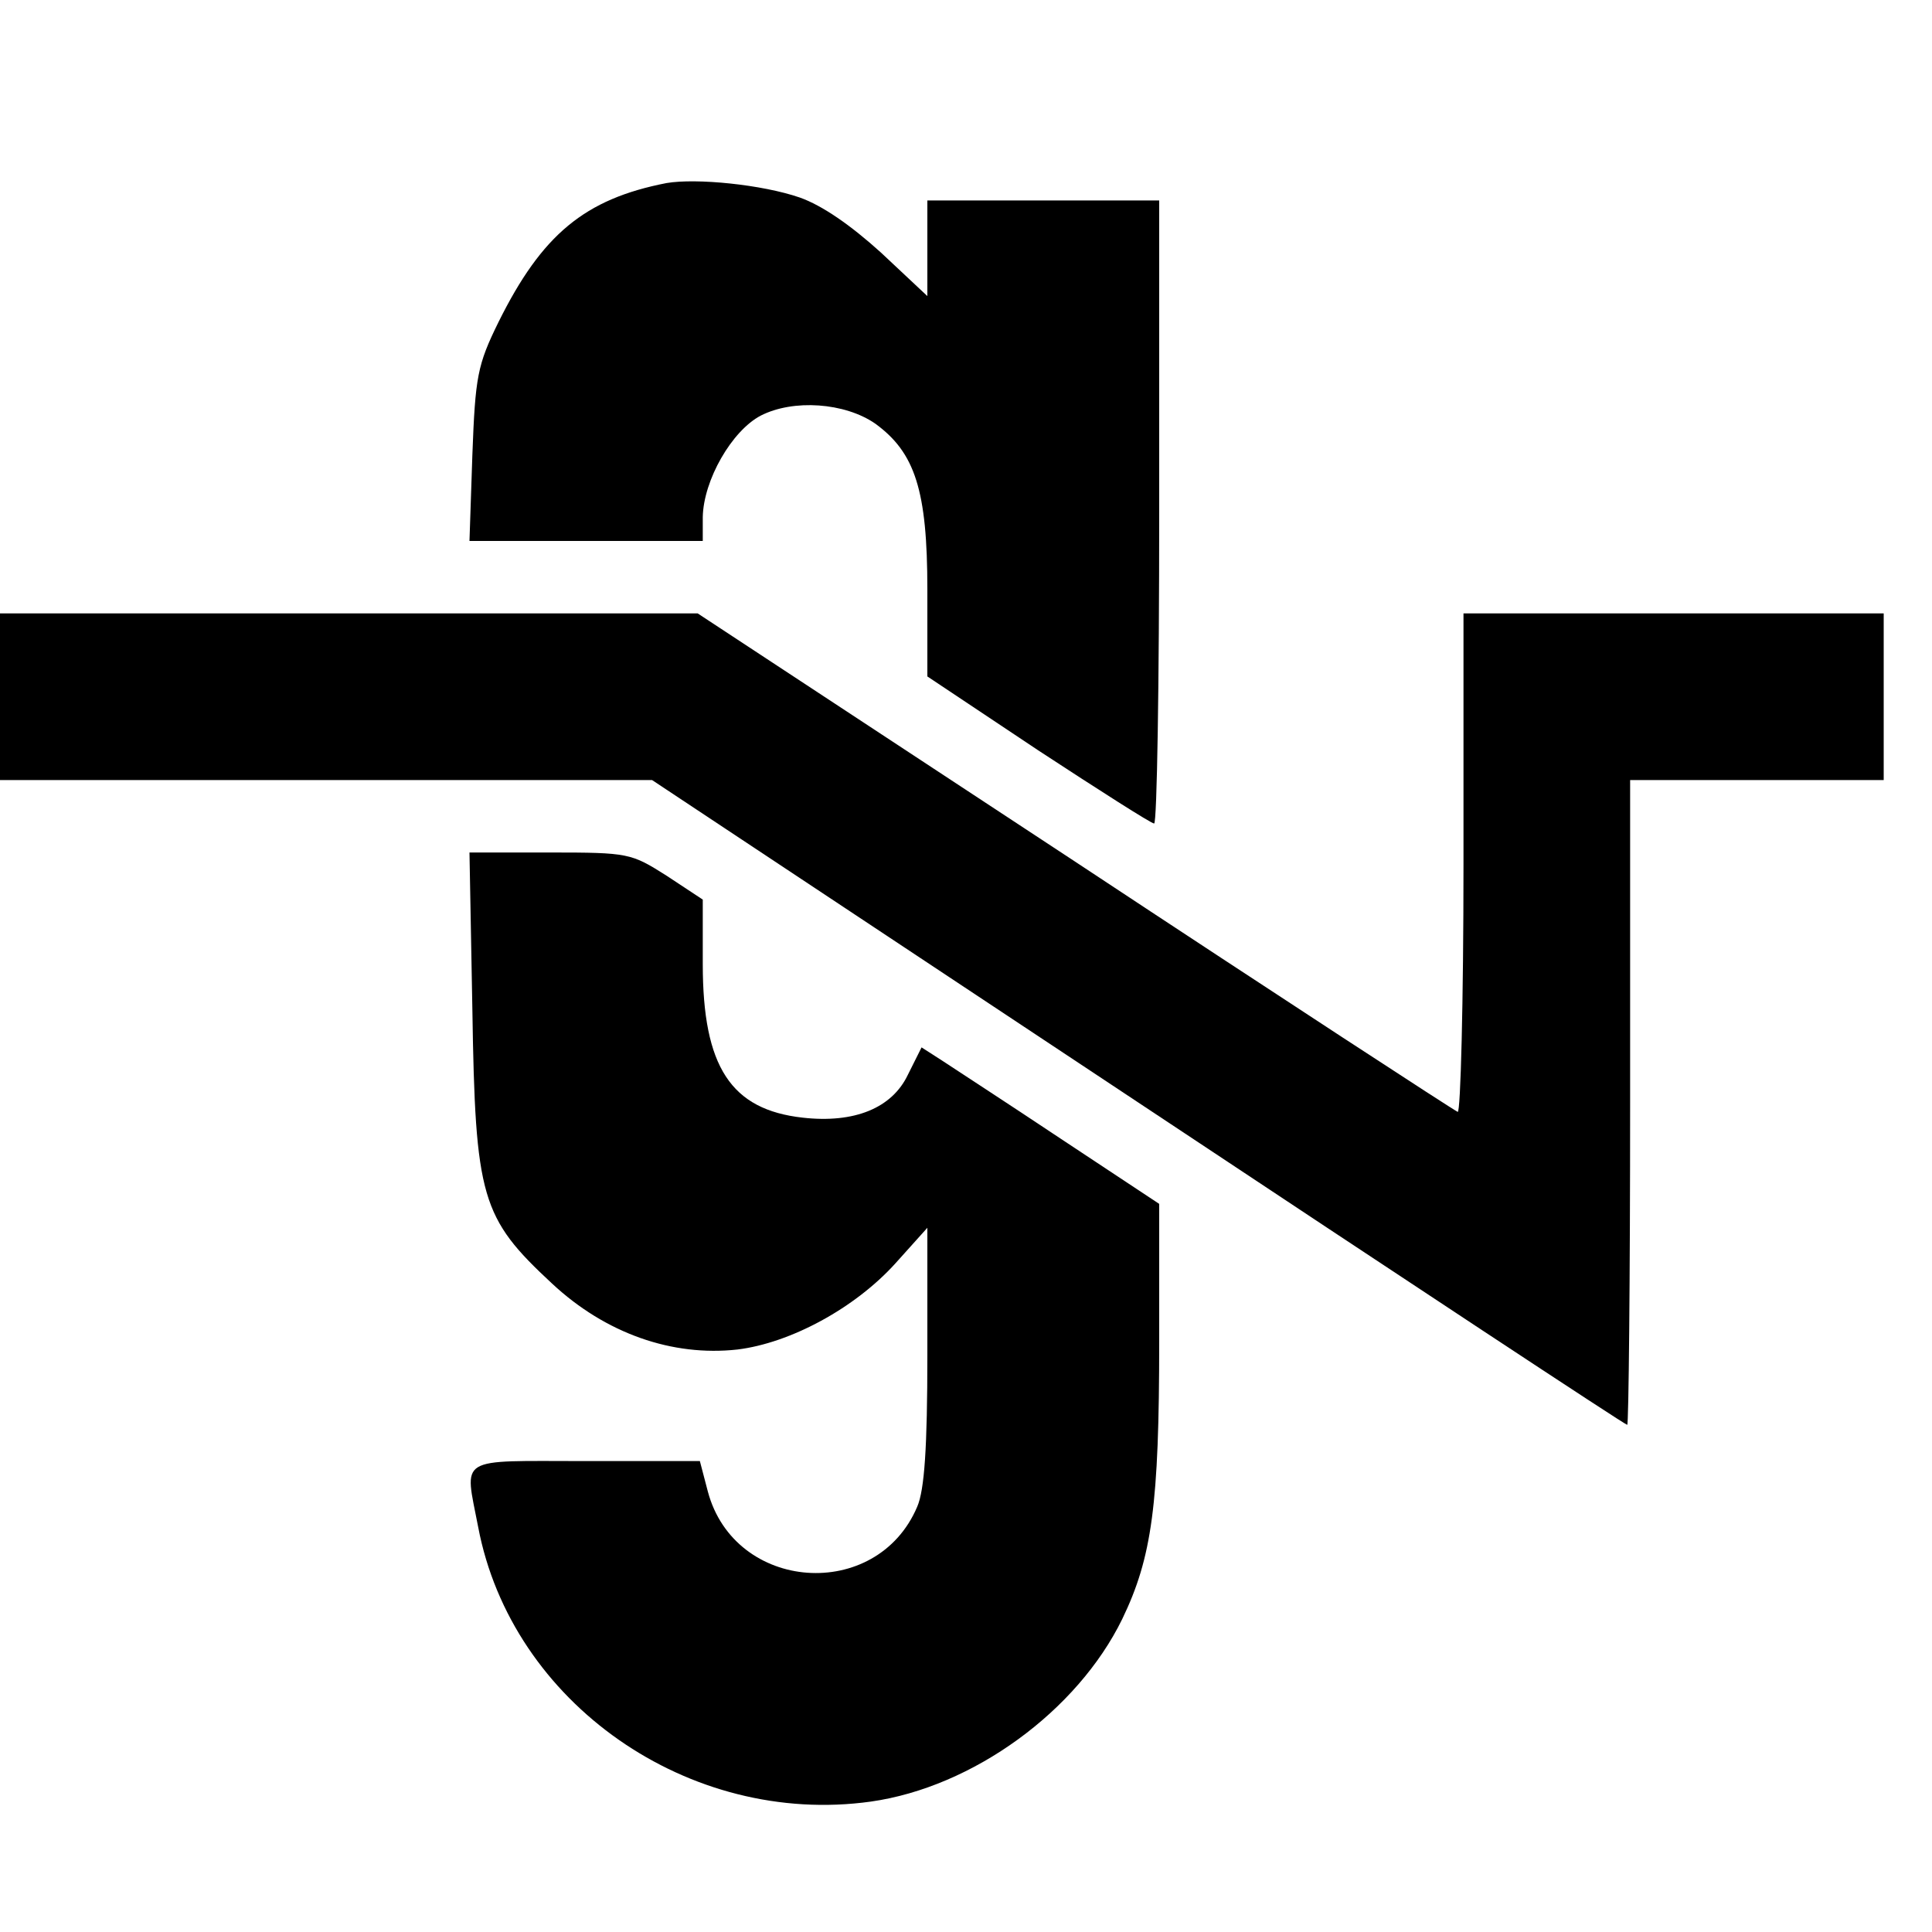 <?xml version="1.0" standalone="no"?>
<!DOCTYPE svg PUBLIC "-//W3C//DTD SVG 20010904//EN"
 "http://www.w3.org/TR/2001/REC-SVG-20010904/DTD/svg10.dtd">
<svg version="1.0" xmlns="http://www.w3.org/2000/svg"
 width="16pt" height="16pt" viewBox="0 0 16 16"
 preserveAspectRatio="xMidYMid meet">
<g transform="translate(0,16) scale(0.006,-0.006)"
fill="#000000" stroke="none">
<path d="M920 2414 c-113 -22 -172 -71 -232 -192 -29 -59 -32 -75 -36 -183
l-4 -119 161 0 161 0 0 33 c1 51 40 119 80 140 45 23 116 18 158 -11 55 -40
72 -92 72 -229 l0 -120 153 -102 c84 -55 156 -101 160 -101 4 0 7 194 7 430
l0 430 -160 0 -160 0 0 -66 0 -66 -64 60 c-42 38 -81 65 -112 76 -52 18 -143
27 -184 20z"/>
<path d="M0 1705 l0 -115 450 0 450 0 671 -445 c369 -245 672 -445 675 -445 2
0 4 200 4 445 l0 445 175 0 175 0 0 115 0 115 -290 0 -290 0 0 -346 c0 -190
-4 -344 -8 -342 -5 2 -243 157 -529 346 l-520 342 -481 0 -482 0 0 -115z"/>
<path d="M652 1273 c4 -260 12 -287 110 -378 74 -69 166 -101 256 -91 73 9
162 57 218 119 l44 49 0 -176 c0 -127 -4 -186 -14 -209 -56 -132 -252 -118
-289 21 l-11 42 -158 0 c-179 0 -167 8 -148 -91 46 -243 291 -414 542 -379
141 20 285 125 347 252 41 85 51 158 51 383 l0 190 -136 90 c-75 50 -149 98
-164 108 l-28 18 -19 -38 c-22 -46 -74 -67 -145 -59 -99 11 -138 70 -138 212
l0 89 -50 33 c-49 31 -52 32 -161 32 l-111 0 4 -217z"/>
</g>
</svg>
